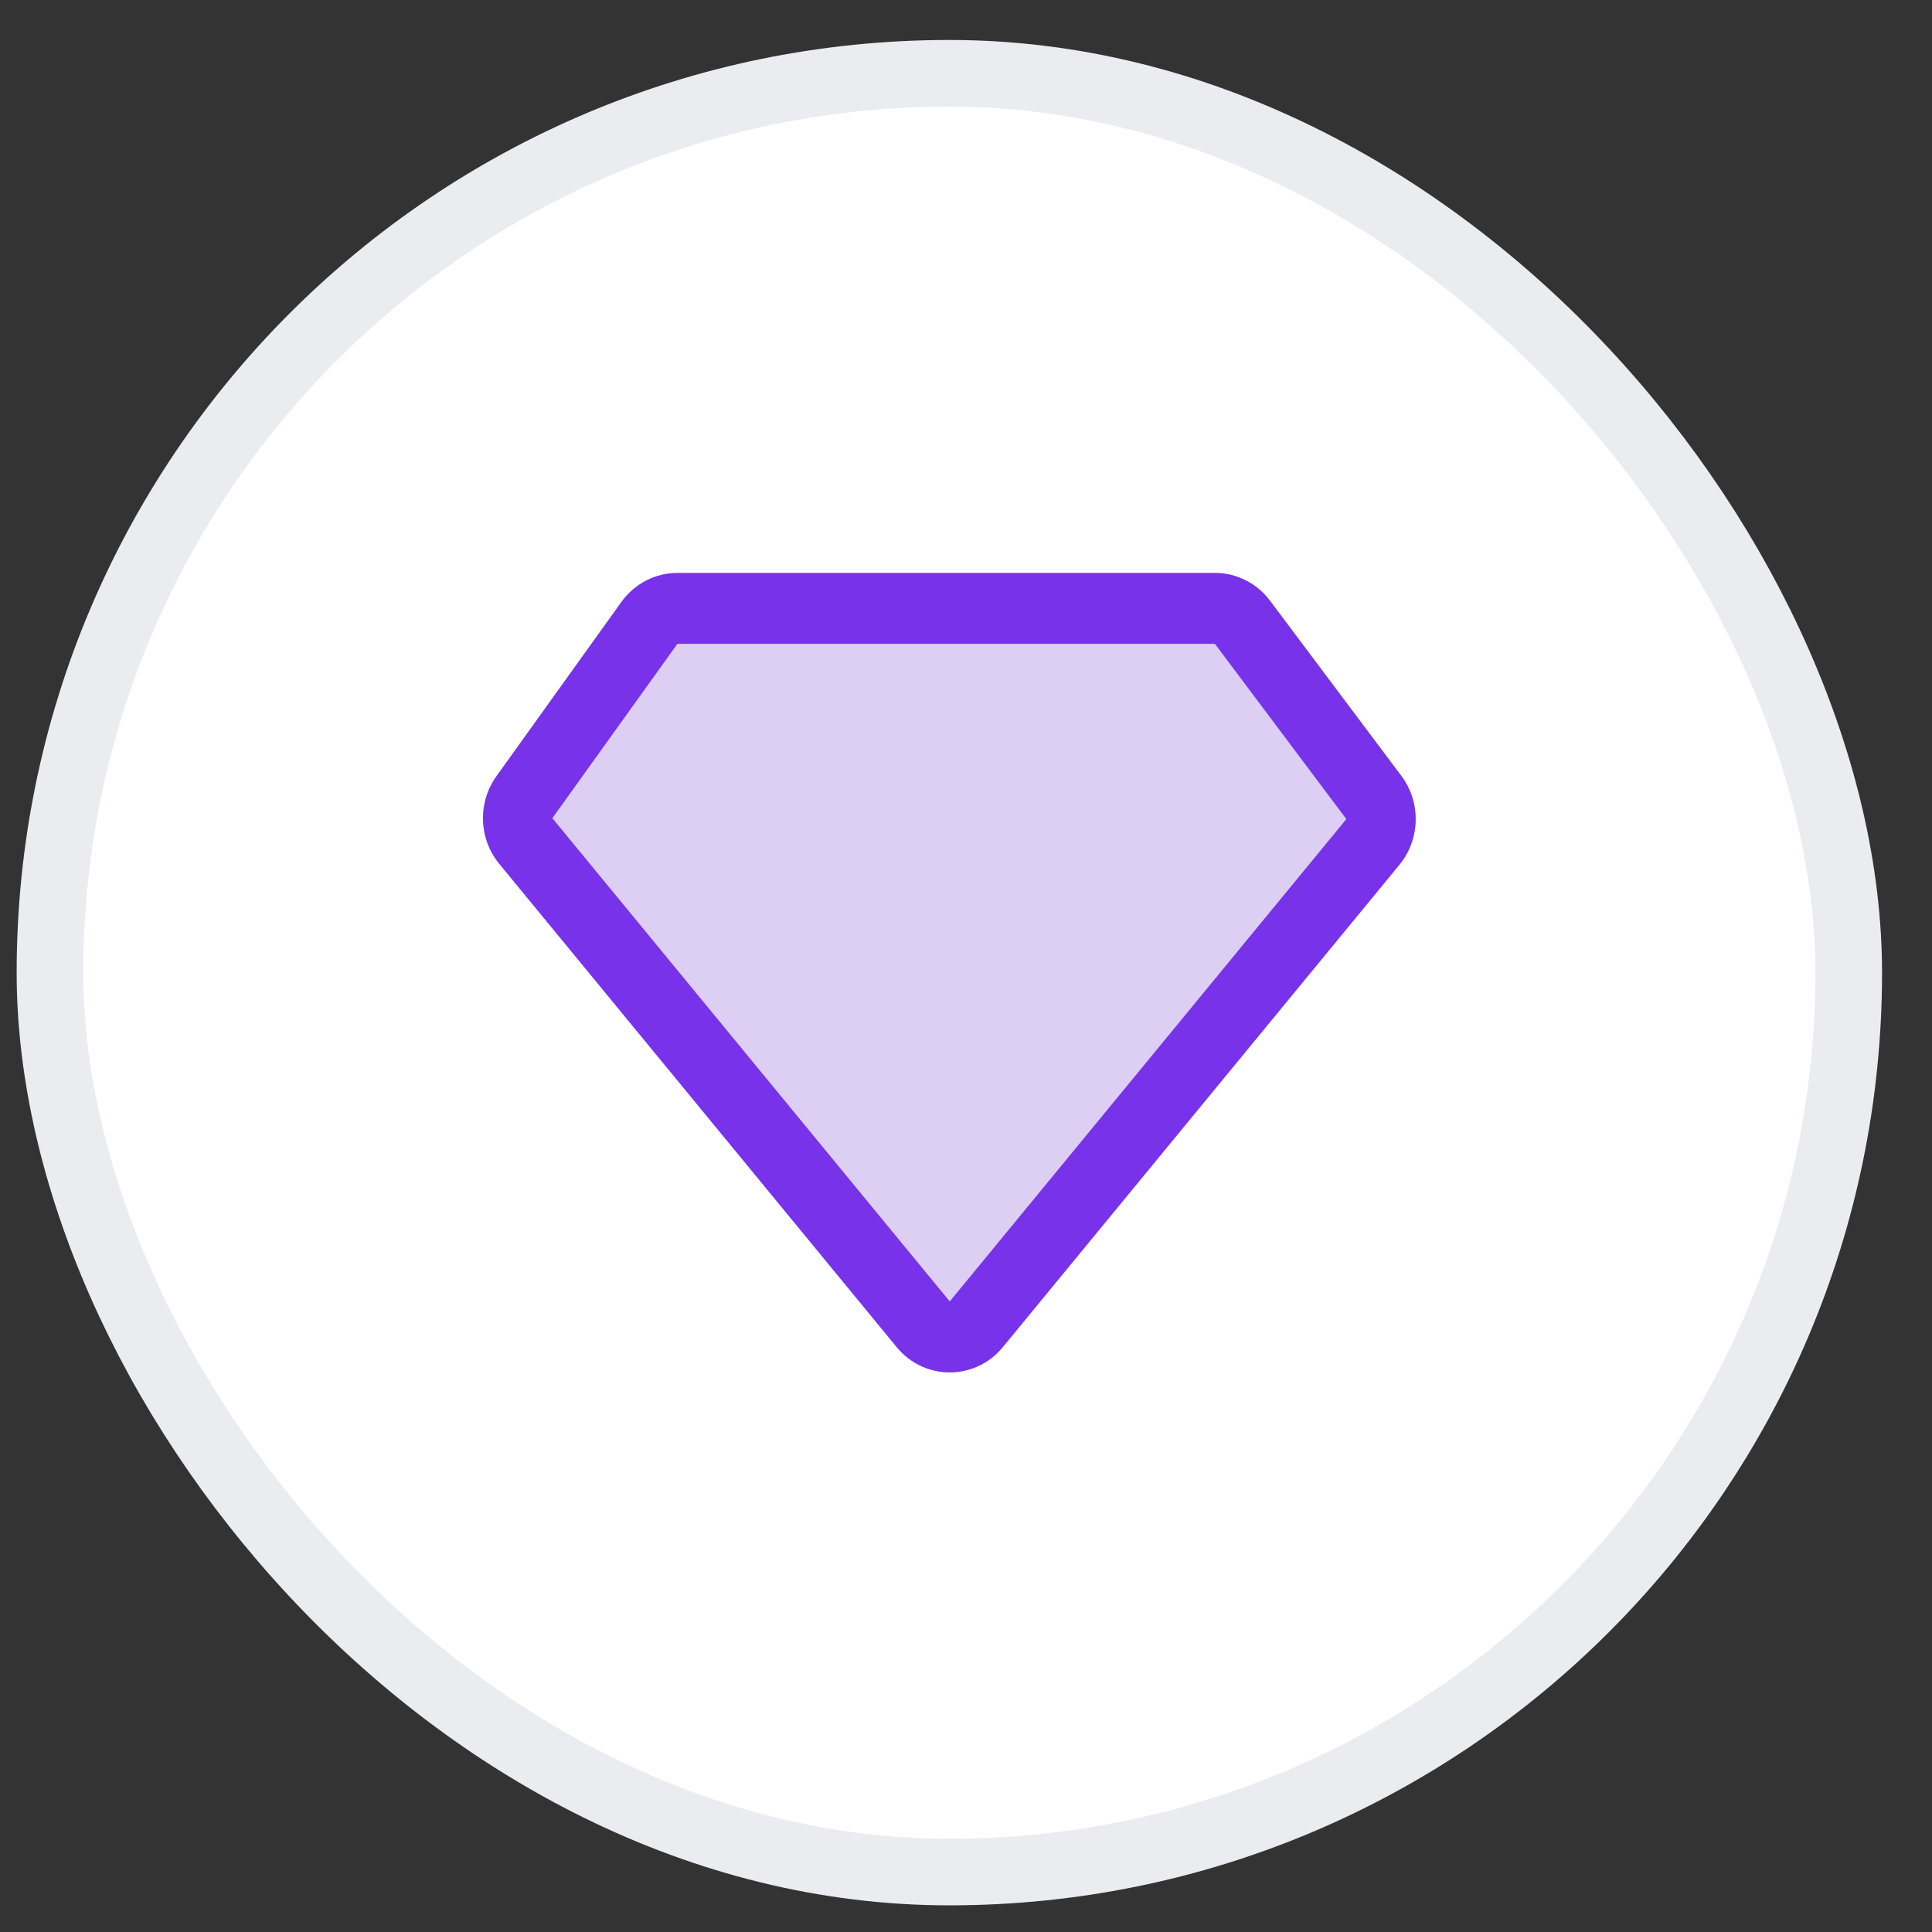 <svg width="29" height="29" viewBox="0 0 29 29" fill="none" xmlns="http://www.w3.org/2000/svg">
<rect x="0" y="0" width="29" height="29" fill="#333333" stroke="none"/>
<rect x="0.75" y="1.1" width="27" height="27" rx="13.5" fill="white"/>
<rect x="0.75" y="1.1" width="27" height="27" rx="13.5" stroke="#EAECF0"/>
<path d="M21.035 11.647L19.063 9.017C18.866 8.754 18.56 8.6 18.236 8.6H10.168C9.836 8.6 9.524 8.762 9.328 9.035L7.452 11.651C7.168 12.047 7.185 12.59 7.494 12.966L13.459 20.22C13.875 20.727 14.637 20.727 15.053 20.22L21.006 12.98C21.32 12.598 21.332 12.043 21.035 11.647Z" fill="#DDCFF4"/>
<path fill-rule="evenodd" clip-rule="evenodd" d="M20.209 12.295L18.236 9.664L10.168 9.664L8.291 12.281L14.256 19.535L20.209 12.295ZM19.063 9.017L21.035 11.647C21.332 12.043 21.32 12.598 21.006 12.98L15.053 20.22C14.637 20.727 13.875 20.727 13.459 20.22L7.494 12.966C7.185 12.59 7.168 12.047 7.452 11.651L9.328 9.035C9.524 8.762 9.836 8.6 10.168 8.6H18.236C18.56 8.6 18.866 8.754 19.063 9.017Z" fill="#7832EA"/>
</svg>
